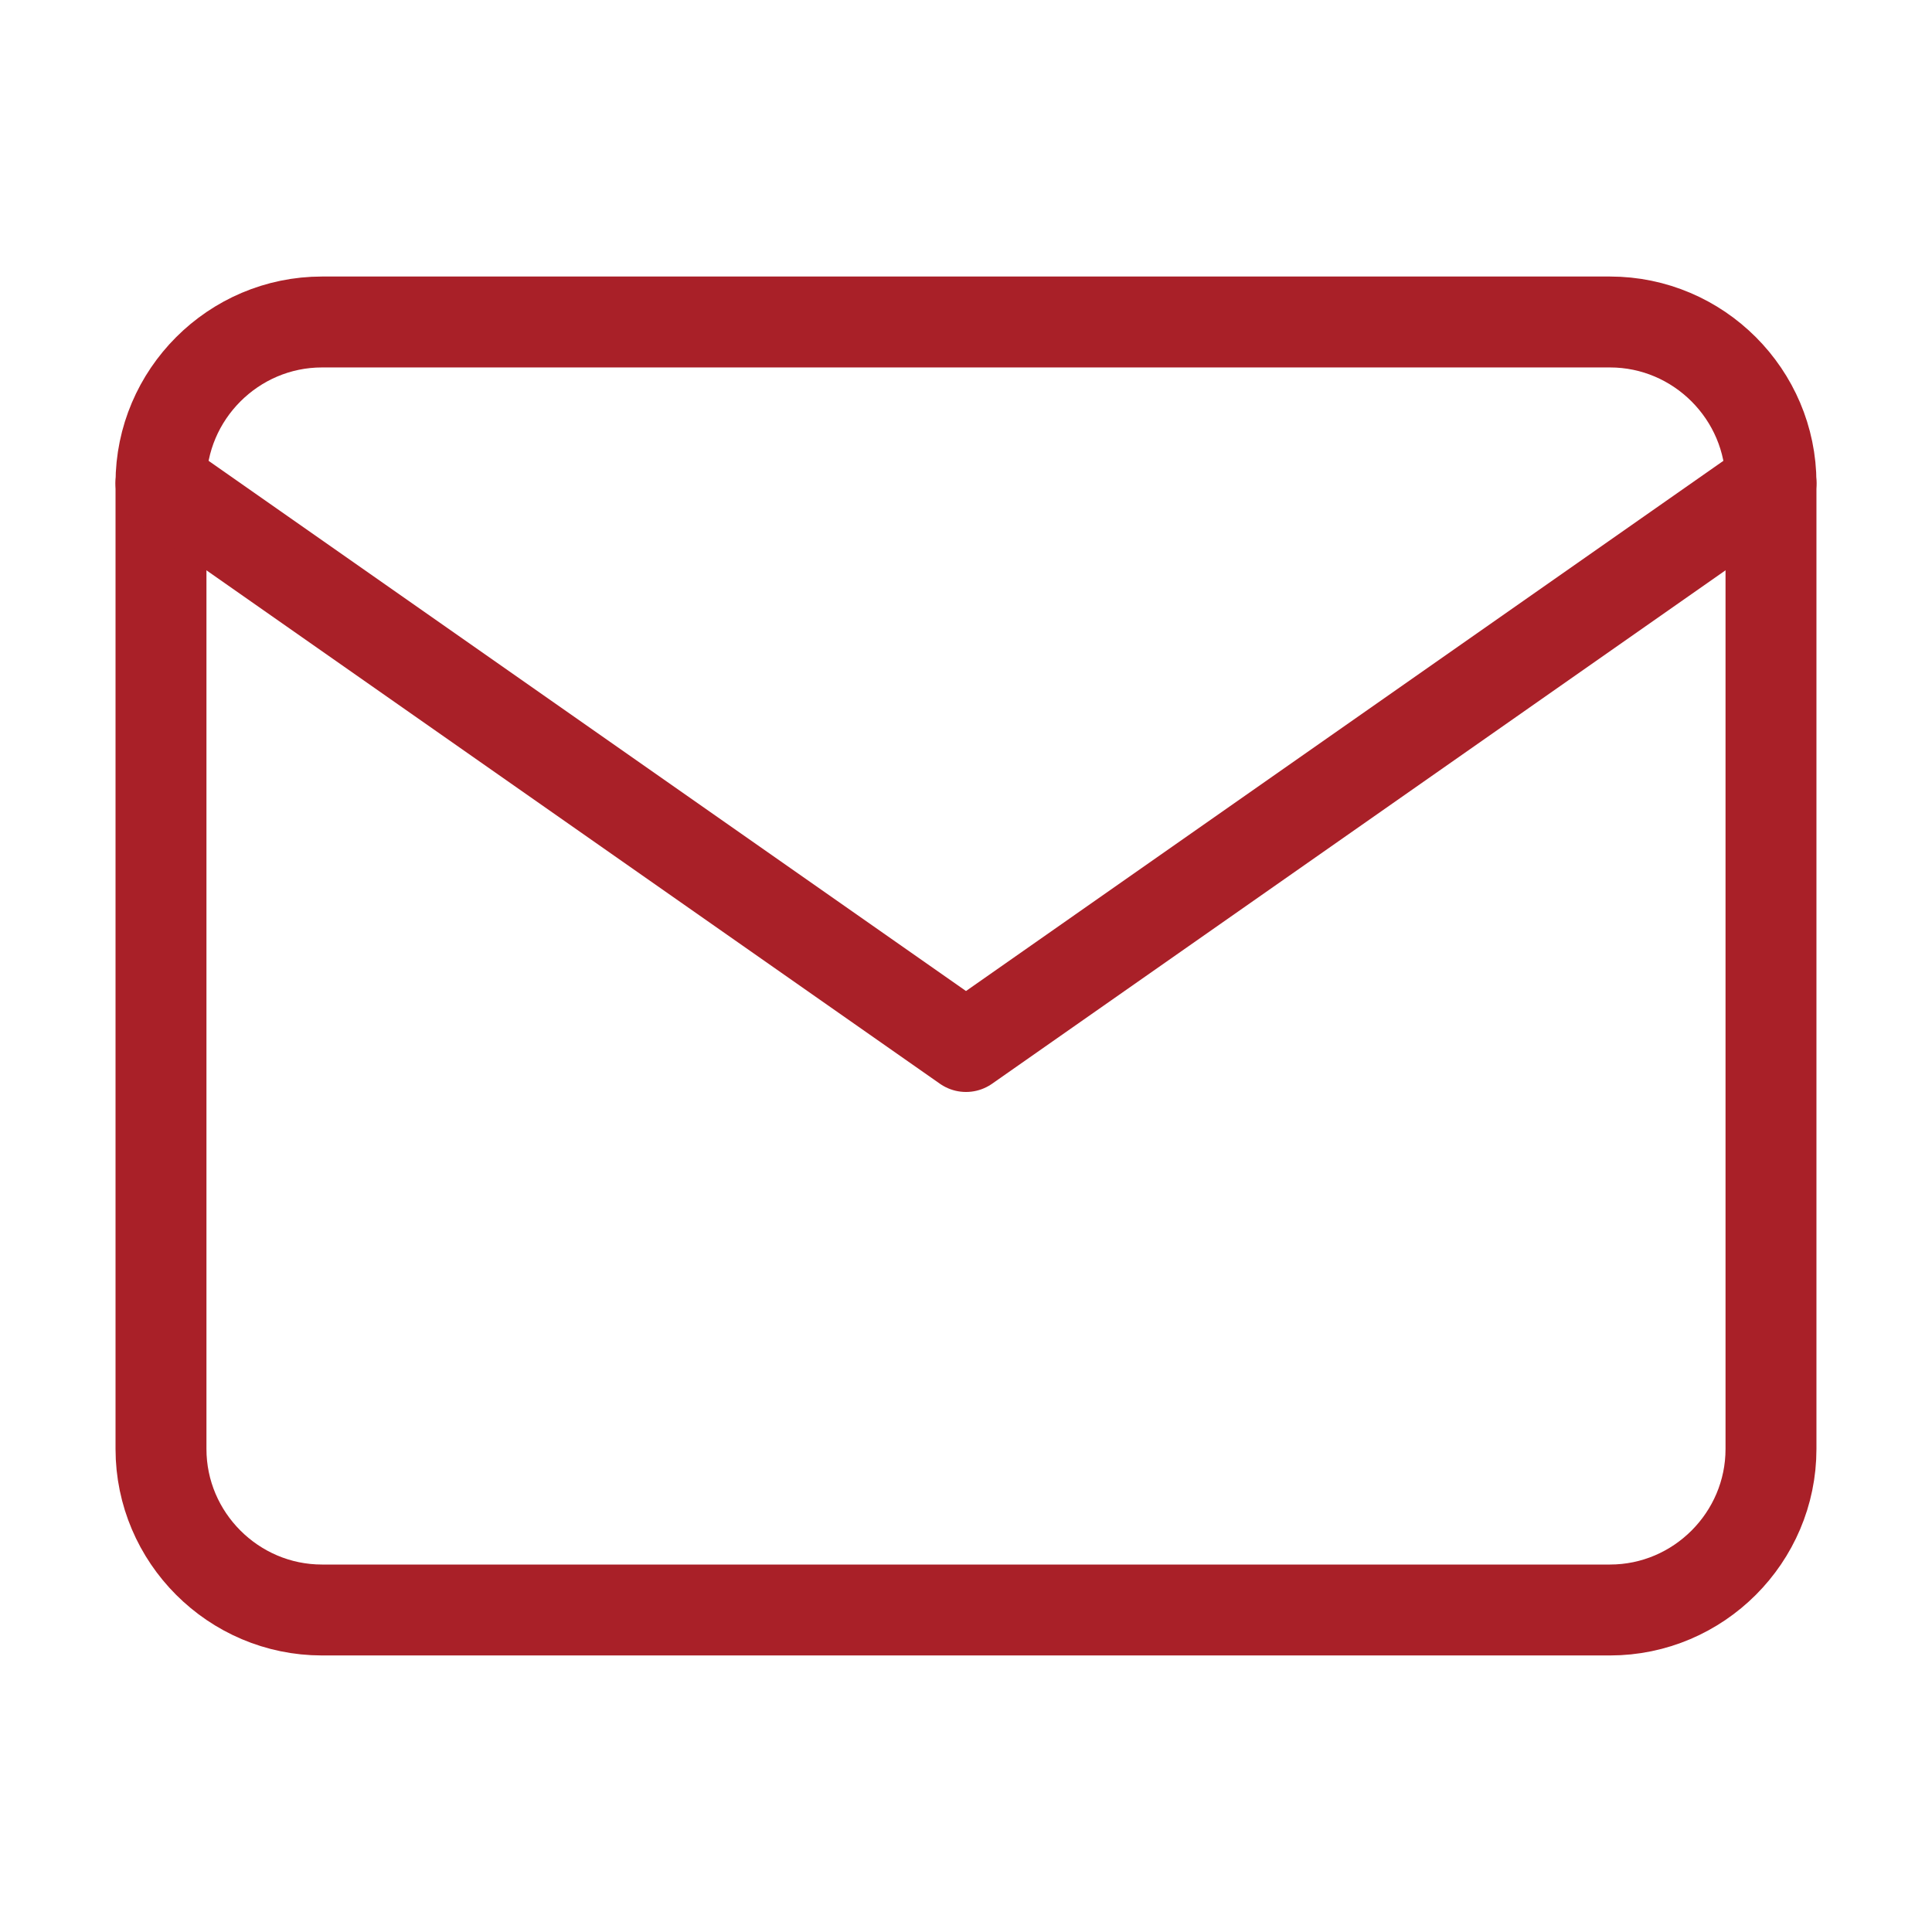 <svg width="85" height="85" viewBox="0 0 85 85" fill="none" xmlns="http://www.w3.org/2000/svg">
<path d="M14.166 14.166H70.833C74.729 14.166 77.916 17.354 77.916 21.25V63.75C77.916 67.646 74.729 70.833 70.833 70.833H14.166C10.271 70.833 7.083 67.646 7.083 63.75V21.25C7.083 17.354 10.271 14.166 14.166 14.166Z" stroke="#A92028" stroke-width="4" stroke-linecap="round" stroke-linejoin="round"/>
<path d="M77.916 21.25L42.5 46.042L7.083 21.25" stroke="#A92028" stroke-width="4" stroke-linecap="round" stroke-linejoin="round"/>
</svg>
